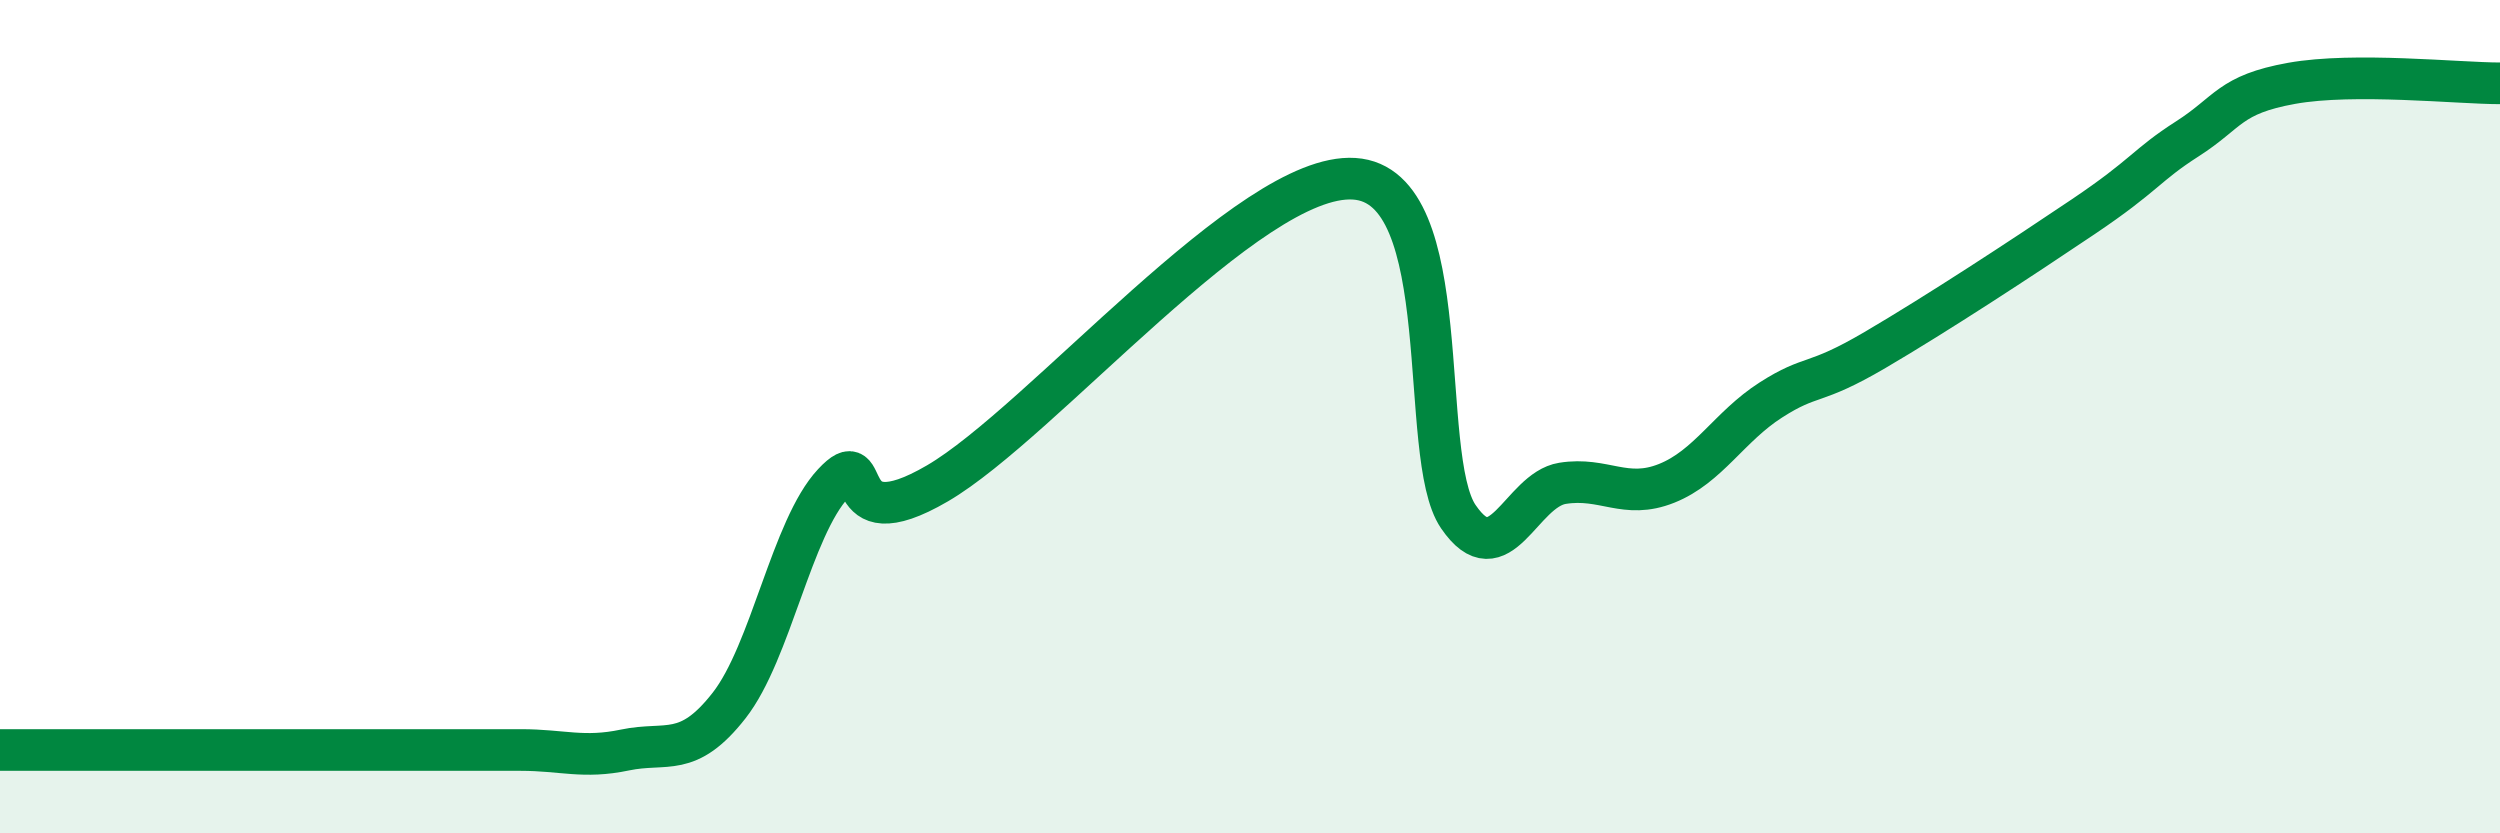 
    <svg width="60" height="20" viewBox="0 0 60 20" xmlns="http://www.w3.org/2000/svg">
      <path
        d="M 0,18 C 0.5,18 1.5,18 2.5,18 C 3.5,18 4,18 5,18 C 6,18 6.5,18 7.5,18 C 8.5,18 9,18 10,18 C 11,18 11.5,18 12.5,18 C 13.5,18 14,18.21 15,18 C 16,17.79 16.5,18.21 17.5,16.93 C 18.5,15.65 19,12.67 20,11.6 C 21,10.53 20,13.06 22.5,11.6 C 25,10.14 30,4.13 32.5,4.29 C 35,4.45 34,10.94 35,12.4 C 36,13.86 36.5,11.76 37.5,11.6 C 38.5,11.44 39,12 40,11.6 C 41,11.2 41.5,10.24 42.5,9.6 C 43.5,8.96 43.5,9.28 45,8.4 C 46.5,7.52 48.5,6.21 50,5.2 C 51.5,4.19 51.5,3.97 52.5,3.33 C 53.5,2.69 53.5,2.27 55,2 C 56.5,1.73 59,2 60,2L60 20L0 20Z"
        fill="#008740"
        opacity="0.1"
        stroke-linecap="round"
        stroke-linejoin="round"
      />
      <path
        d="M 0,18 C 0.5,18 1.5,18 2.5,18 C 3.5,18 4,18 5,18 C 6,18 6.5,18 7.5,18 C 8.5,18 9,18 10,18 C 11,18 11.5,18 12.5,18 C 13.5,18 14,18.21 15,18 C 16,17.79 16.5,18.21 17.5,16.93 C 18.5,15.65 19,12.67 20,11.6 C 21,10.53 20,13.06 22.5,11.6 C 25,10.14 30,4.13 32.5,4.29 C 35,4.45 34,10.94 35,12.4 C 36,13.86 36.5,11.76 37.5,11.6 C 38.5,11.44 39,12 40,11.6 C 41,11.2 41.5,10.24 42.5,9.6 C 43.5,8.96 43.5,9.28 45,8.4 C 46.5,7.52 48.5,6.21 50,5.2 C 51.5,4.19 51.5,3.97 52.5,3.33 C 53.5,2.69 53.5,2.27 55,2 C 56.5,1.73 59,2 60,2"
        stroke="#008740"
        stroke-width="1"
        fill="none"
        stroke-linecap="round"
        stroke-linejoin="round"
      />
    </svg>
  